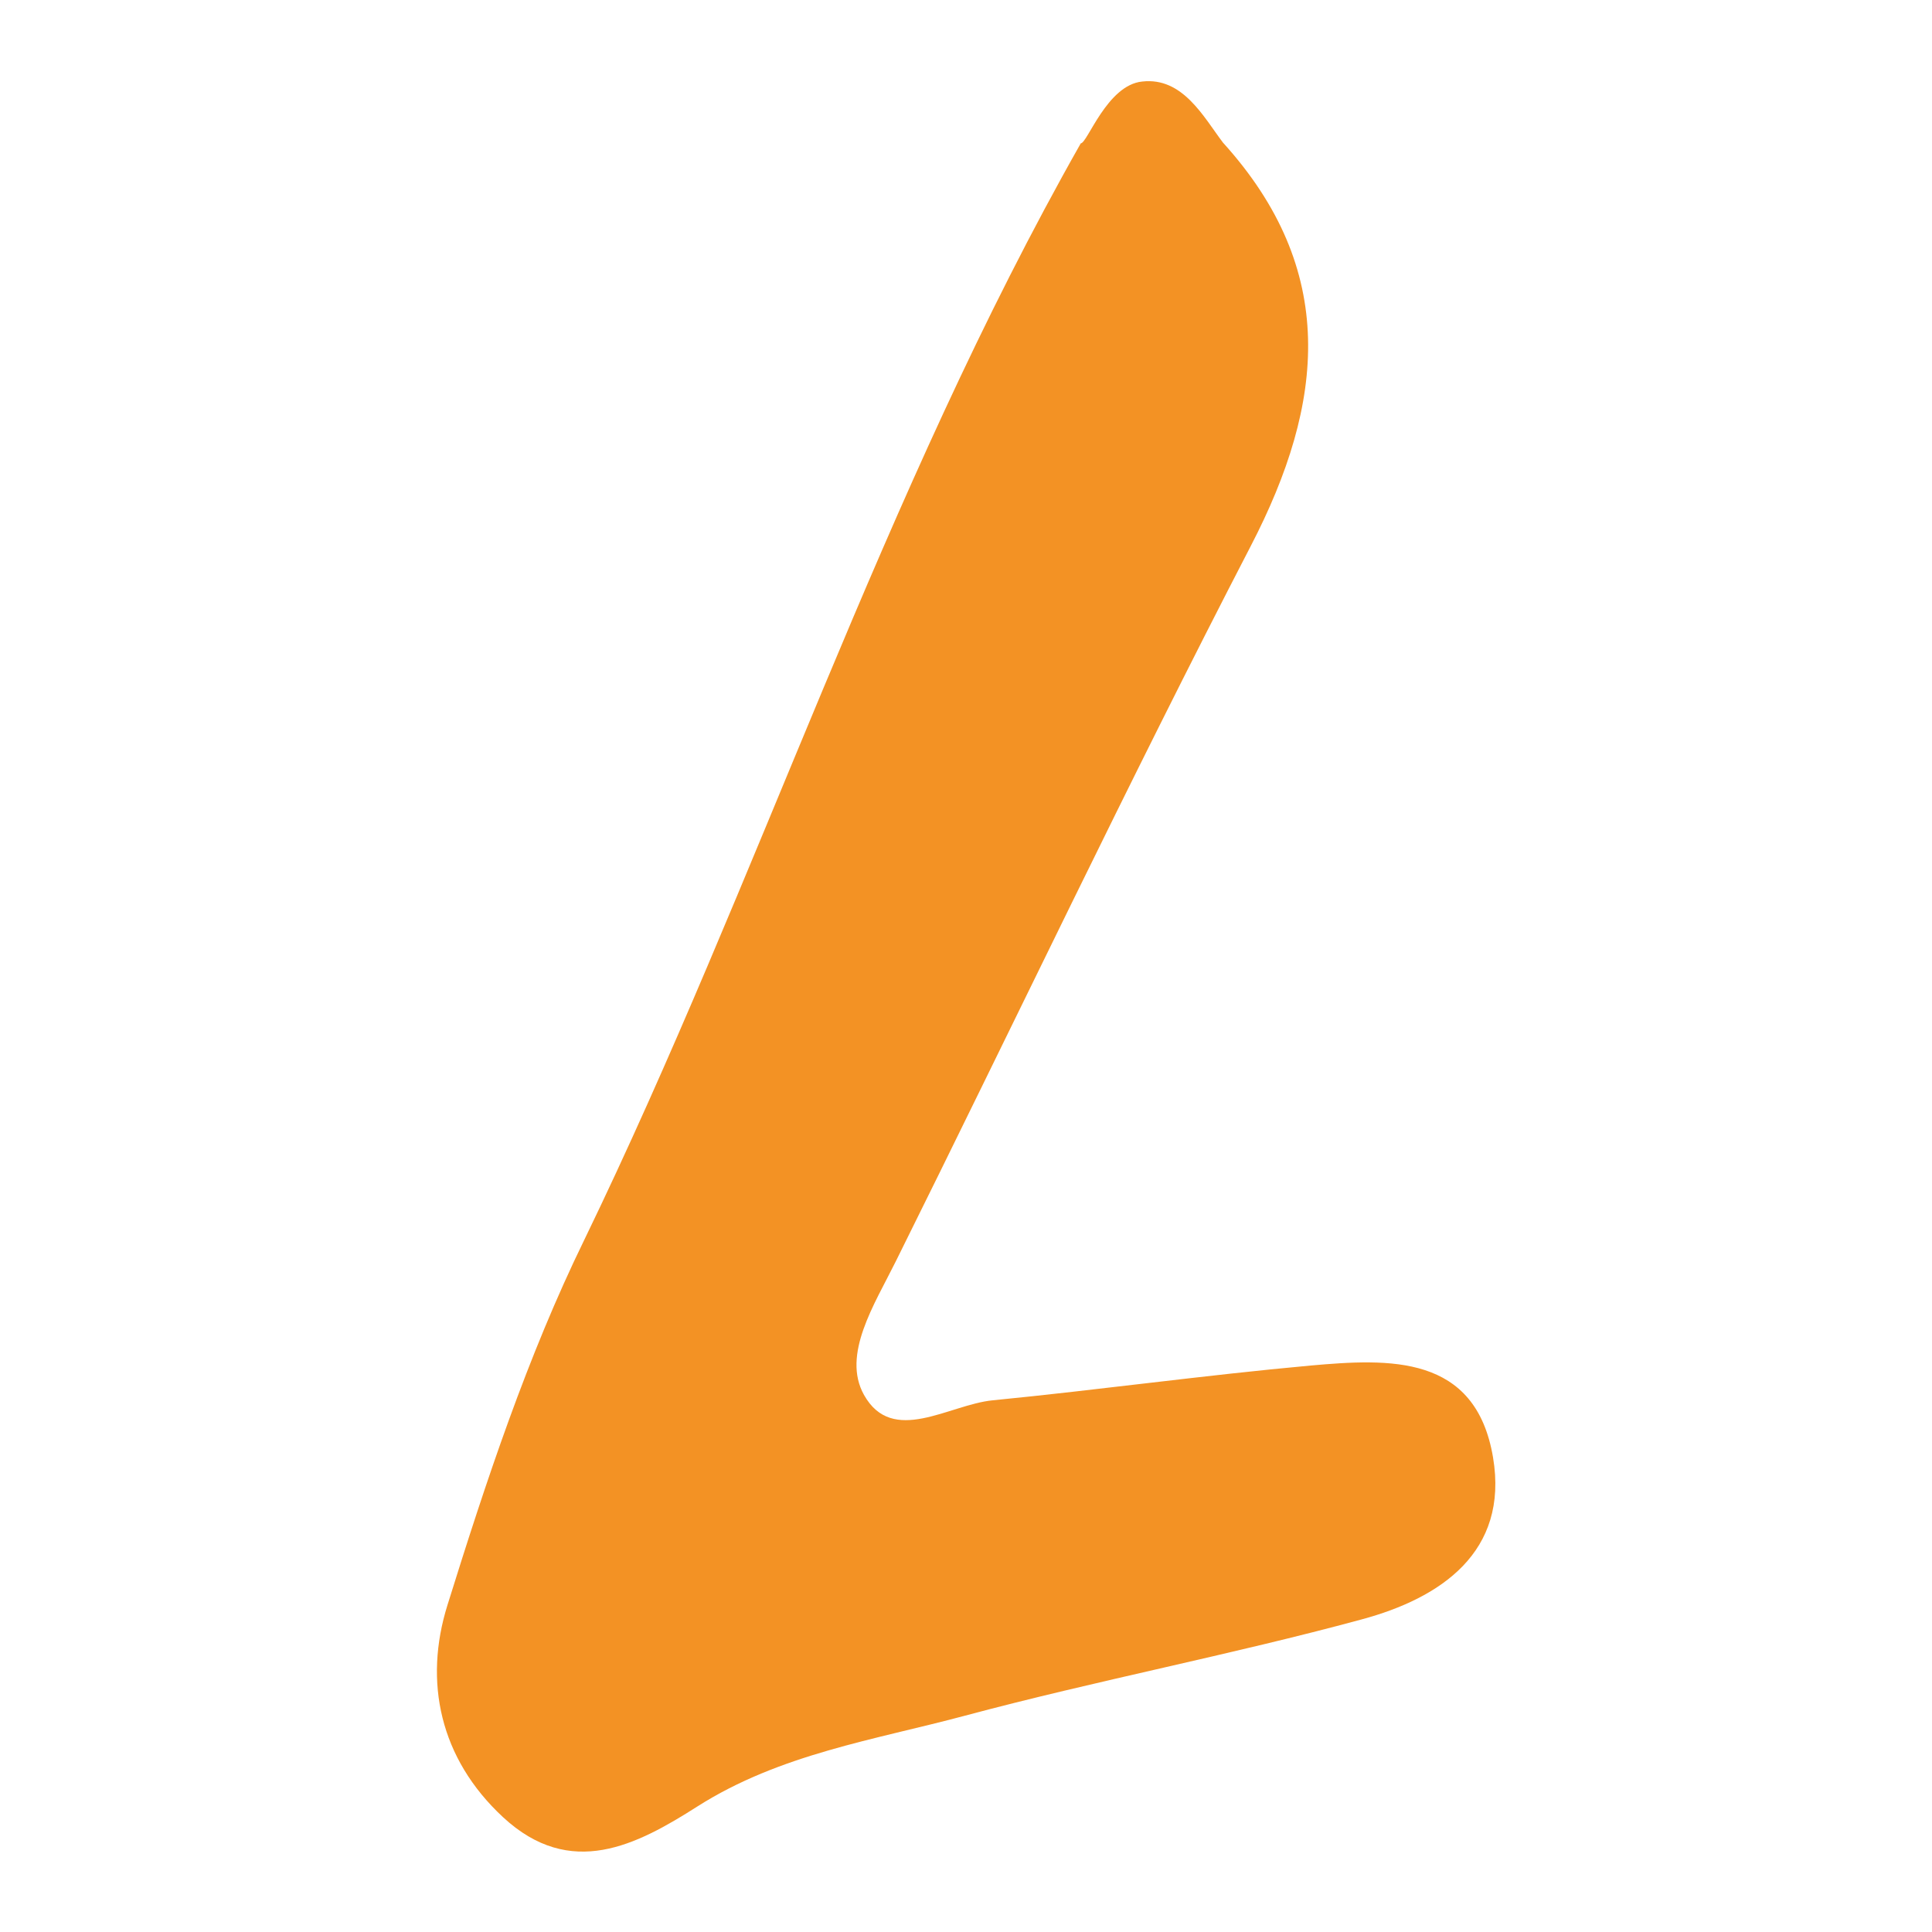 <svg xmlns="http://www.w3.org/2000/svg" xmlns:xlink="http://www.w3.org/1999/xlink" id="Laag_1" x="0px" y="0px" viewBox="0 0 500 500" style="enable-background:new 0 0 500 500;" xml:space="preserve"><style type="text/css">	.st0{fill:#FFFFFF;}	.st1{fill:#F39224;}</style><rect class="st0" width="500" height="500"></rect><path class="st1" d="M316.5,36.9c29.8,32.9,26.5,67.2,7.2,104.4c-31.7,61.2-61.2,123.4-91.9,185.2c-5.5,11.1-14,24.1-8.2,34.5 c7.4,13.2,22,2.5,33.3,1.4c27.5-2.7,54.8-6.5,82.3-9c20.3-1.8,42.7-3,47.2,23.8c4.1,24.5-13.6,36.4-34,41.9 c-33.9,9.2-68.6,15.8-102.6,24.9c-23.5,6.3-47.9,9.9-69.3,23.5c-15.7,10-32.8,19-50.3,2.8c-16.4-15.2-20.6-35.1-14.4-54.9 c10-32.1,20.7-64.4,35.4-94.5c45.3-93.5,77.1-193.1,128.5-283.8c1.7,0,6.8-15.1,15.9-16C306.1,19.9,311.5,30.3,316.5,36.9z"></path></svg>